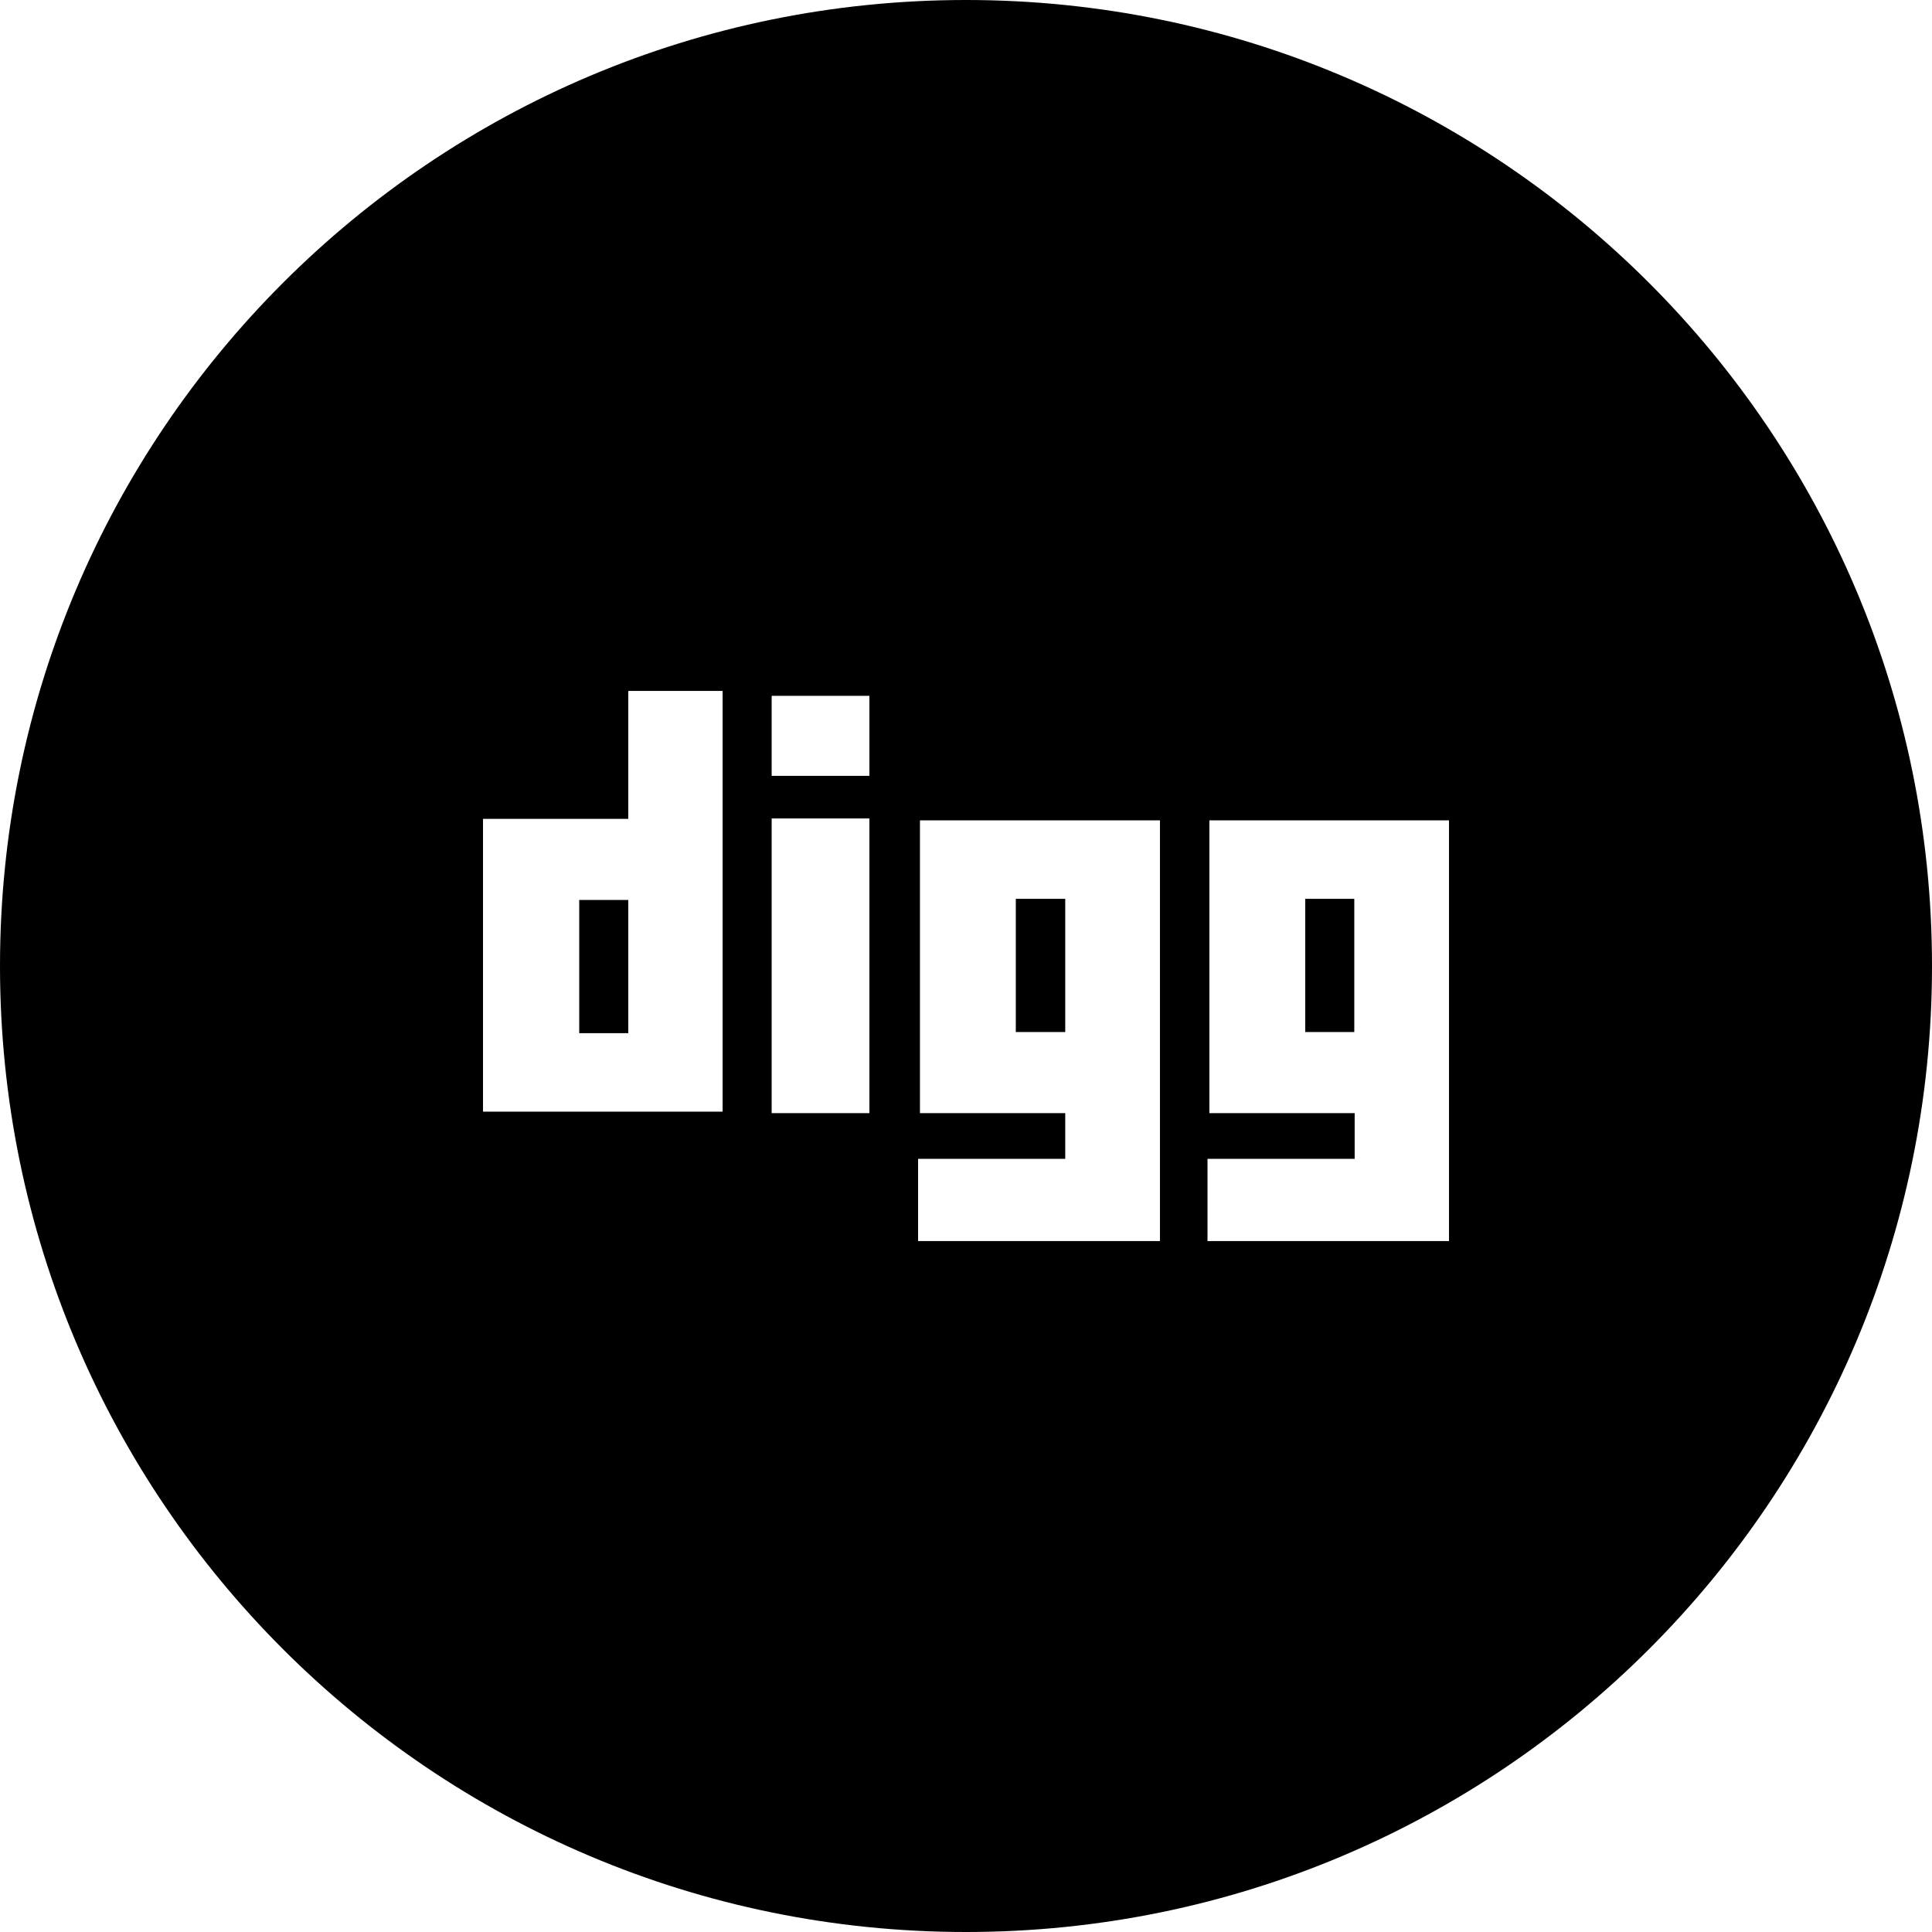 <?xml version="1.0" encoding="utf-8"?>
<svg fill="#000000" version="1.1" id="Layer_1" xmlns="http://www.w3.org/2000/svg" xmlns:xlink="http://www.w3.org/1999/xlink" 
	 viewBox="0 0 512 512" xml:space="preserve">
<g>
	<rect x="153.5" y="238.5" width="13" height="35.3"/>
	<rect x="345.9" y="238.2" width="13" height="35.3"/>
	<rect x="269.2" y="238.2" width="13.1" height="35.3"/>
	<path d="M256,0C114.6,0,0,114.6,0,256s114.6,256,256,256s256-114.6,256-256S397.4,0,256,0z M191.5,294.6H128V217h38.5v-33.9h25
		V294.6z M230.4,295h-25.9v-78.1h25.9V295z M230.4,205.6h-25.9v-21.2h25.9V205.6z M307.4,328.9h-0.1h-11.1h-52.9v-21.8h39V295h-38.5
		v-77.6h63.6V328.9z M384,328.9h-11h-53v-21.8h39V295h-38.5v-77.6H384V328.9z"/>
</g>
</svg>
